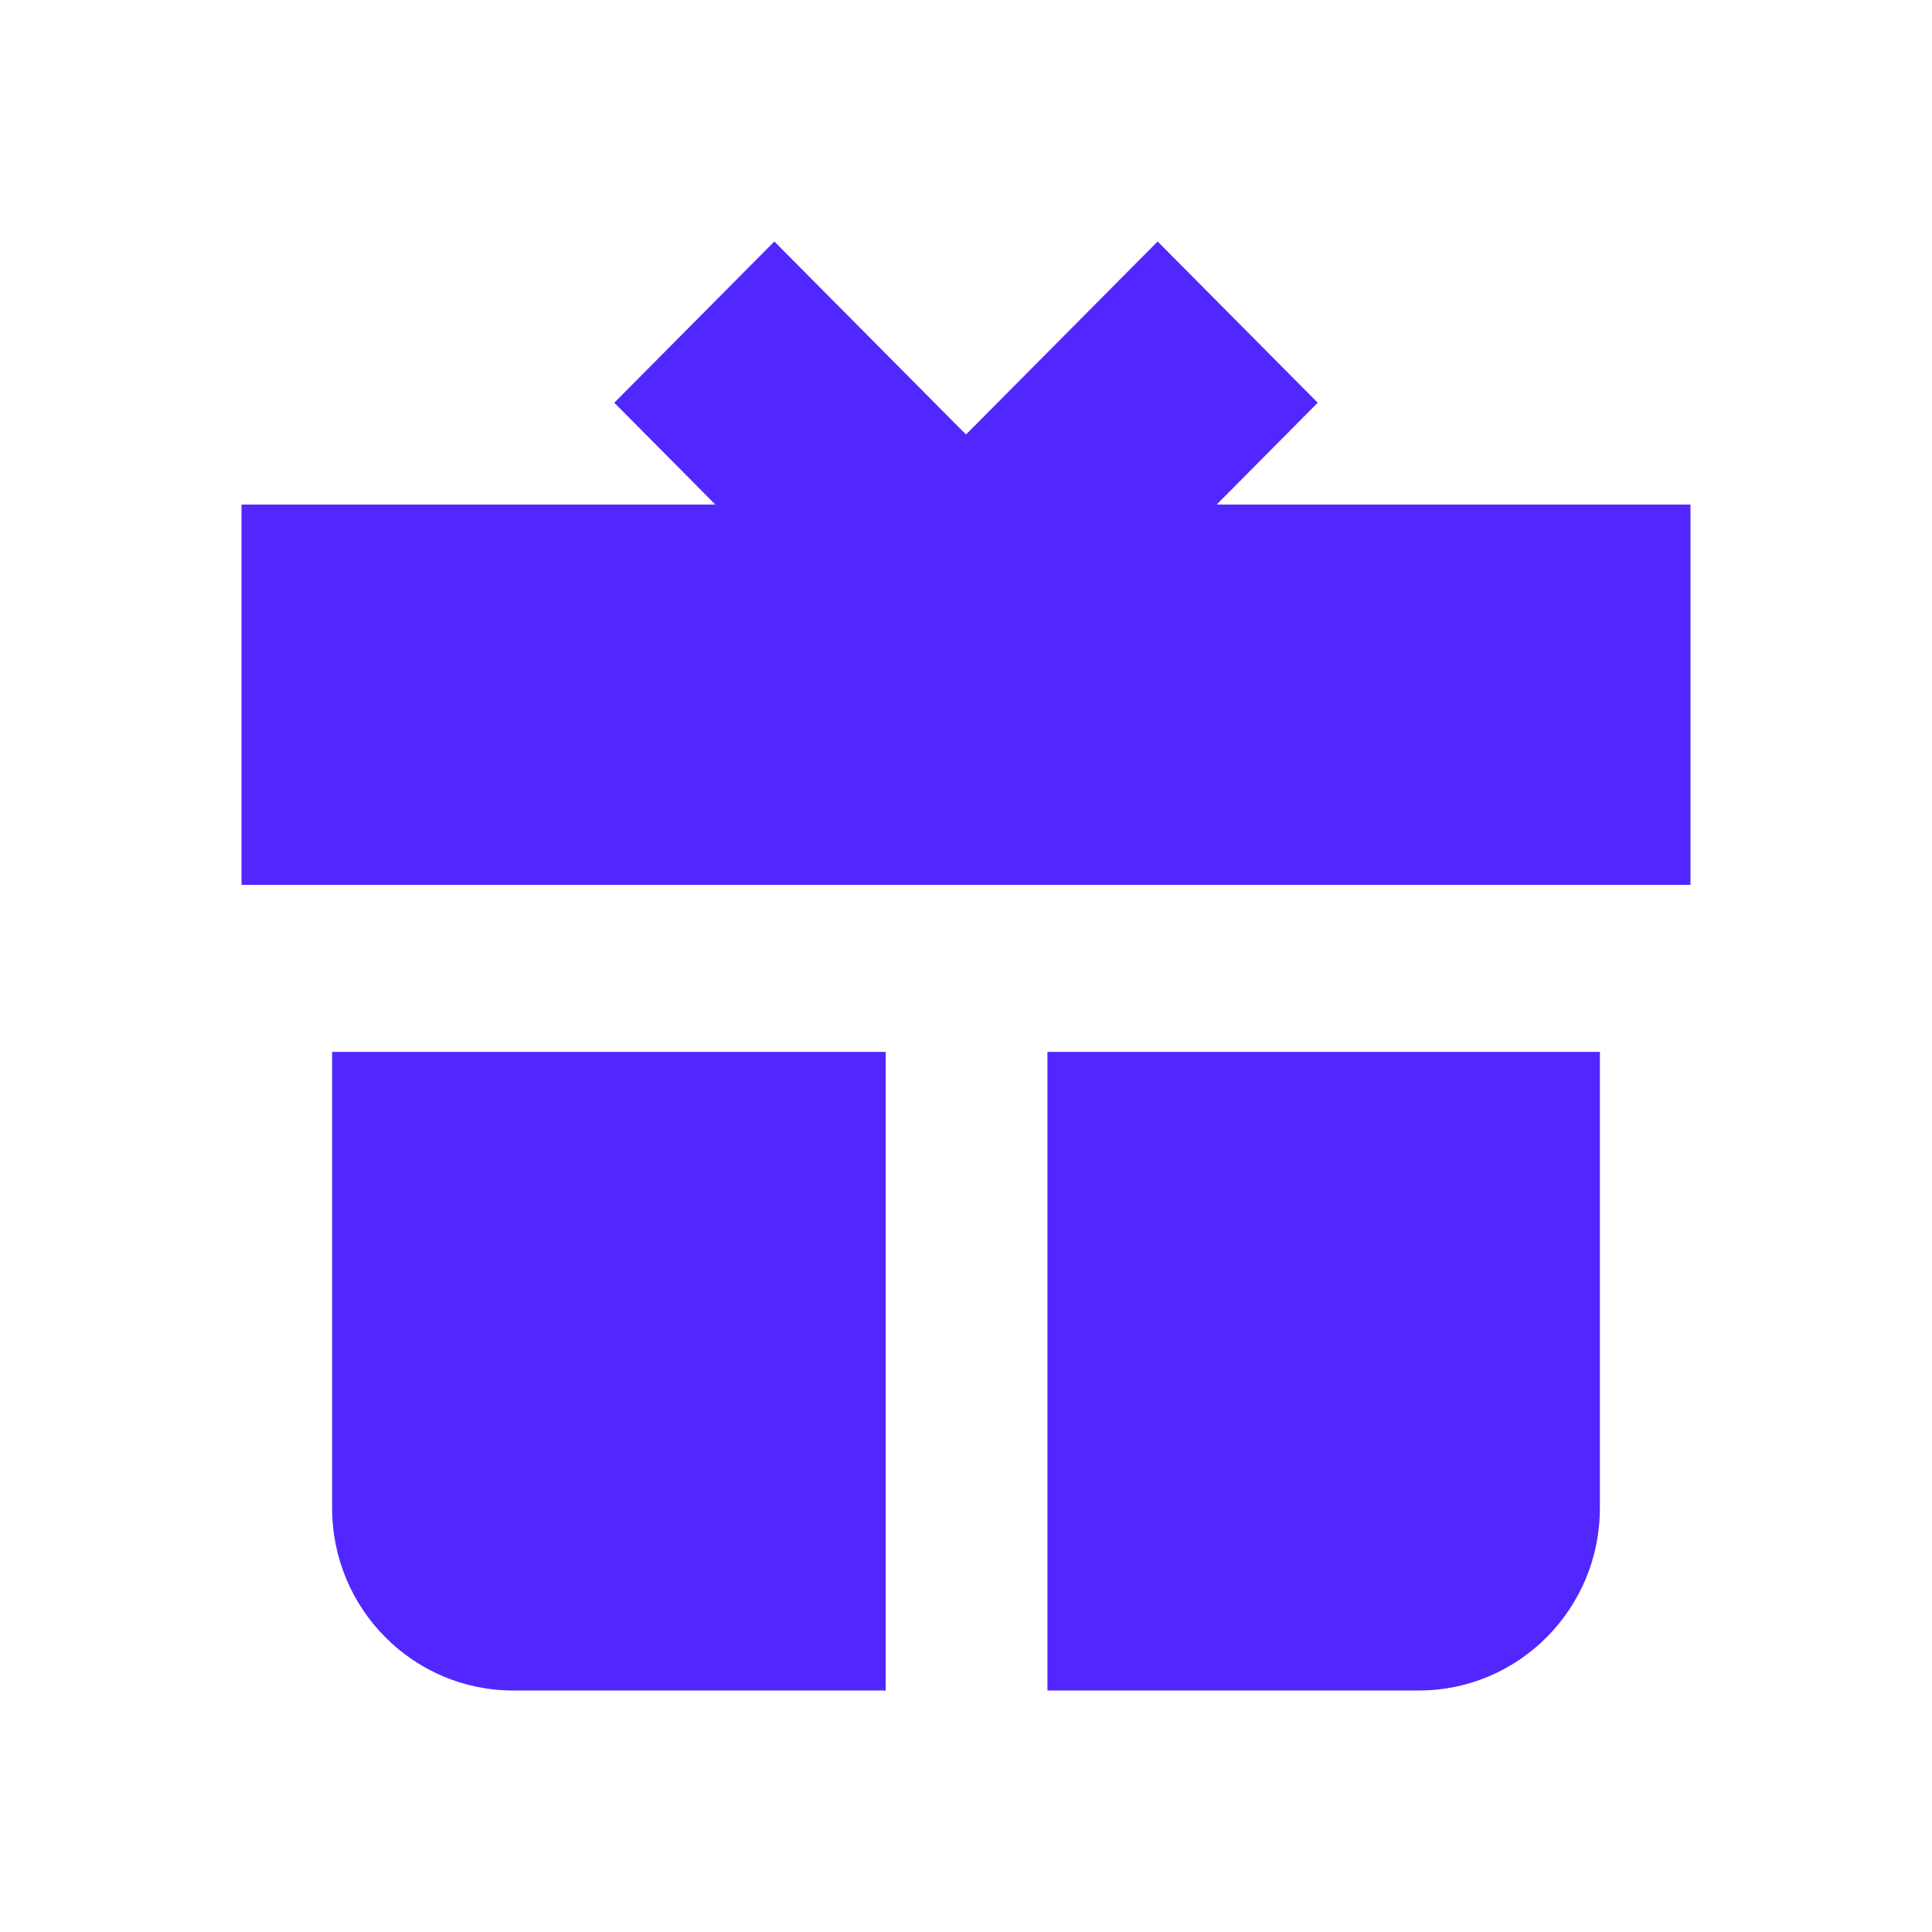<svg width="20" height="20" viewBox="0 0 20 20" fill="none" xmlns="http://www.w3.org/2000/svg">
<path fill-rule="evenodd" clip-rule="evenodd" d="M12.595 5.223L13.641 4.169L11.984 2.5L10 4.498L8.016 2.5L6.359 4.169L7.405 5.223H2.5V9.16H17.5V5.223H12.595ZM9.169 10.889H3.438V15.611C3.438 16.654 4.277 17.5 5.312 17.5H9.169V10.889ZM10.843 17.5H14.688C15.723 17.5 16.562 16.654 16.562 15.611V10.889H10.843V17.5Z" fill="#5227FF"/>
</svg>

